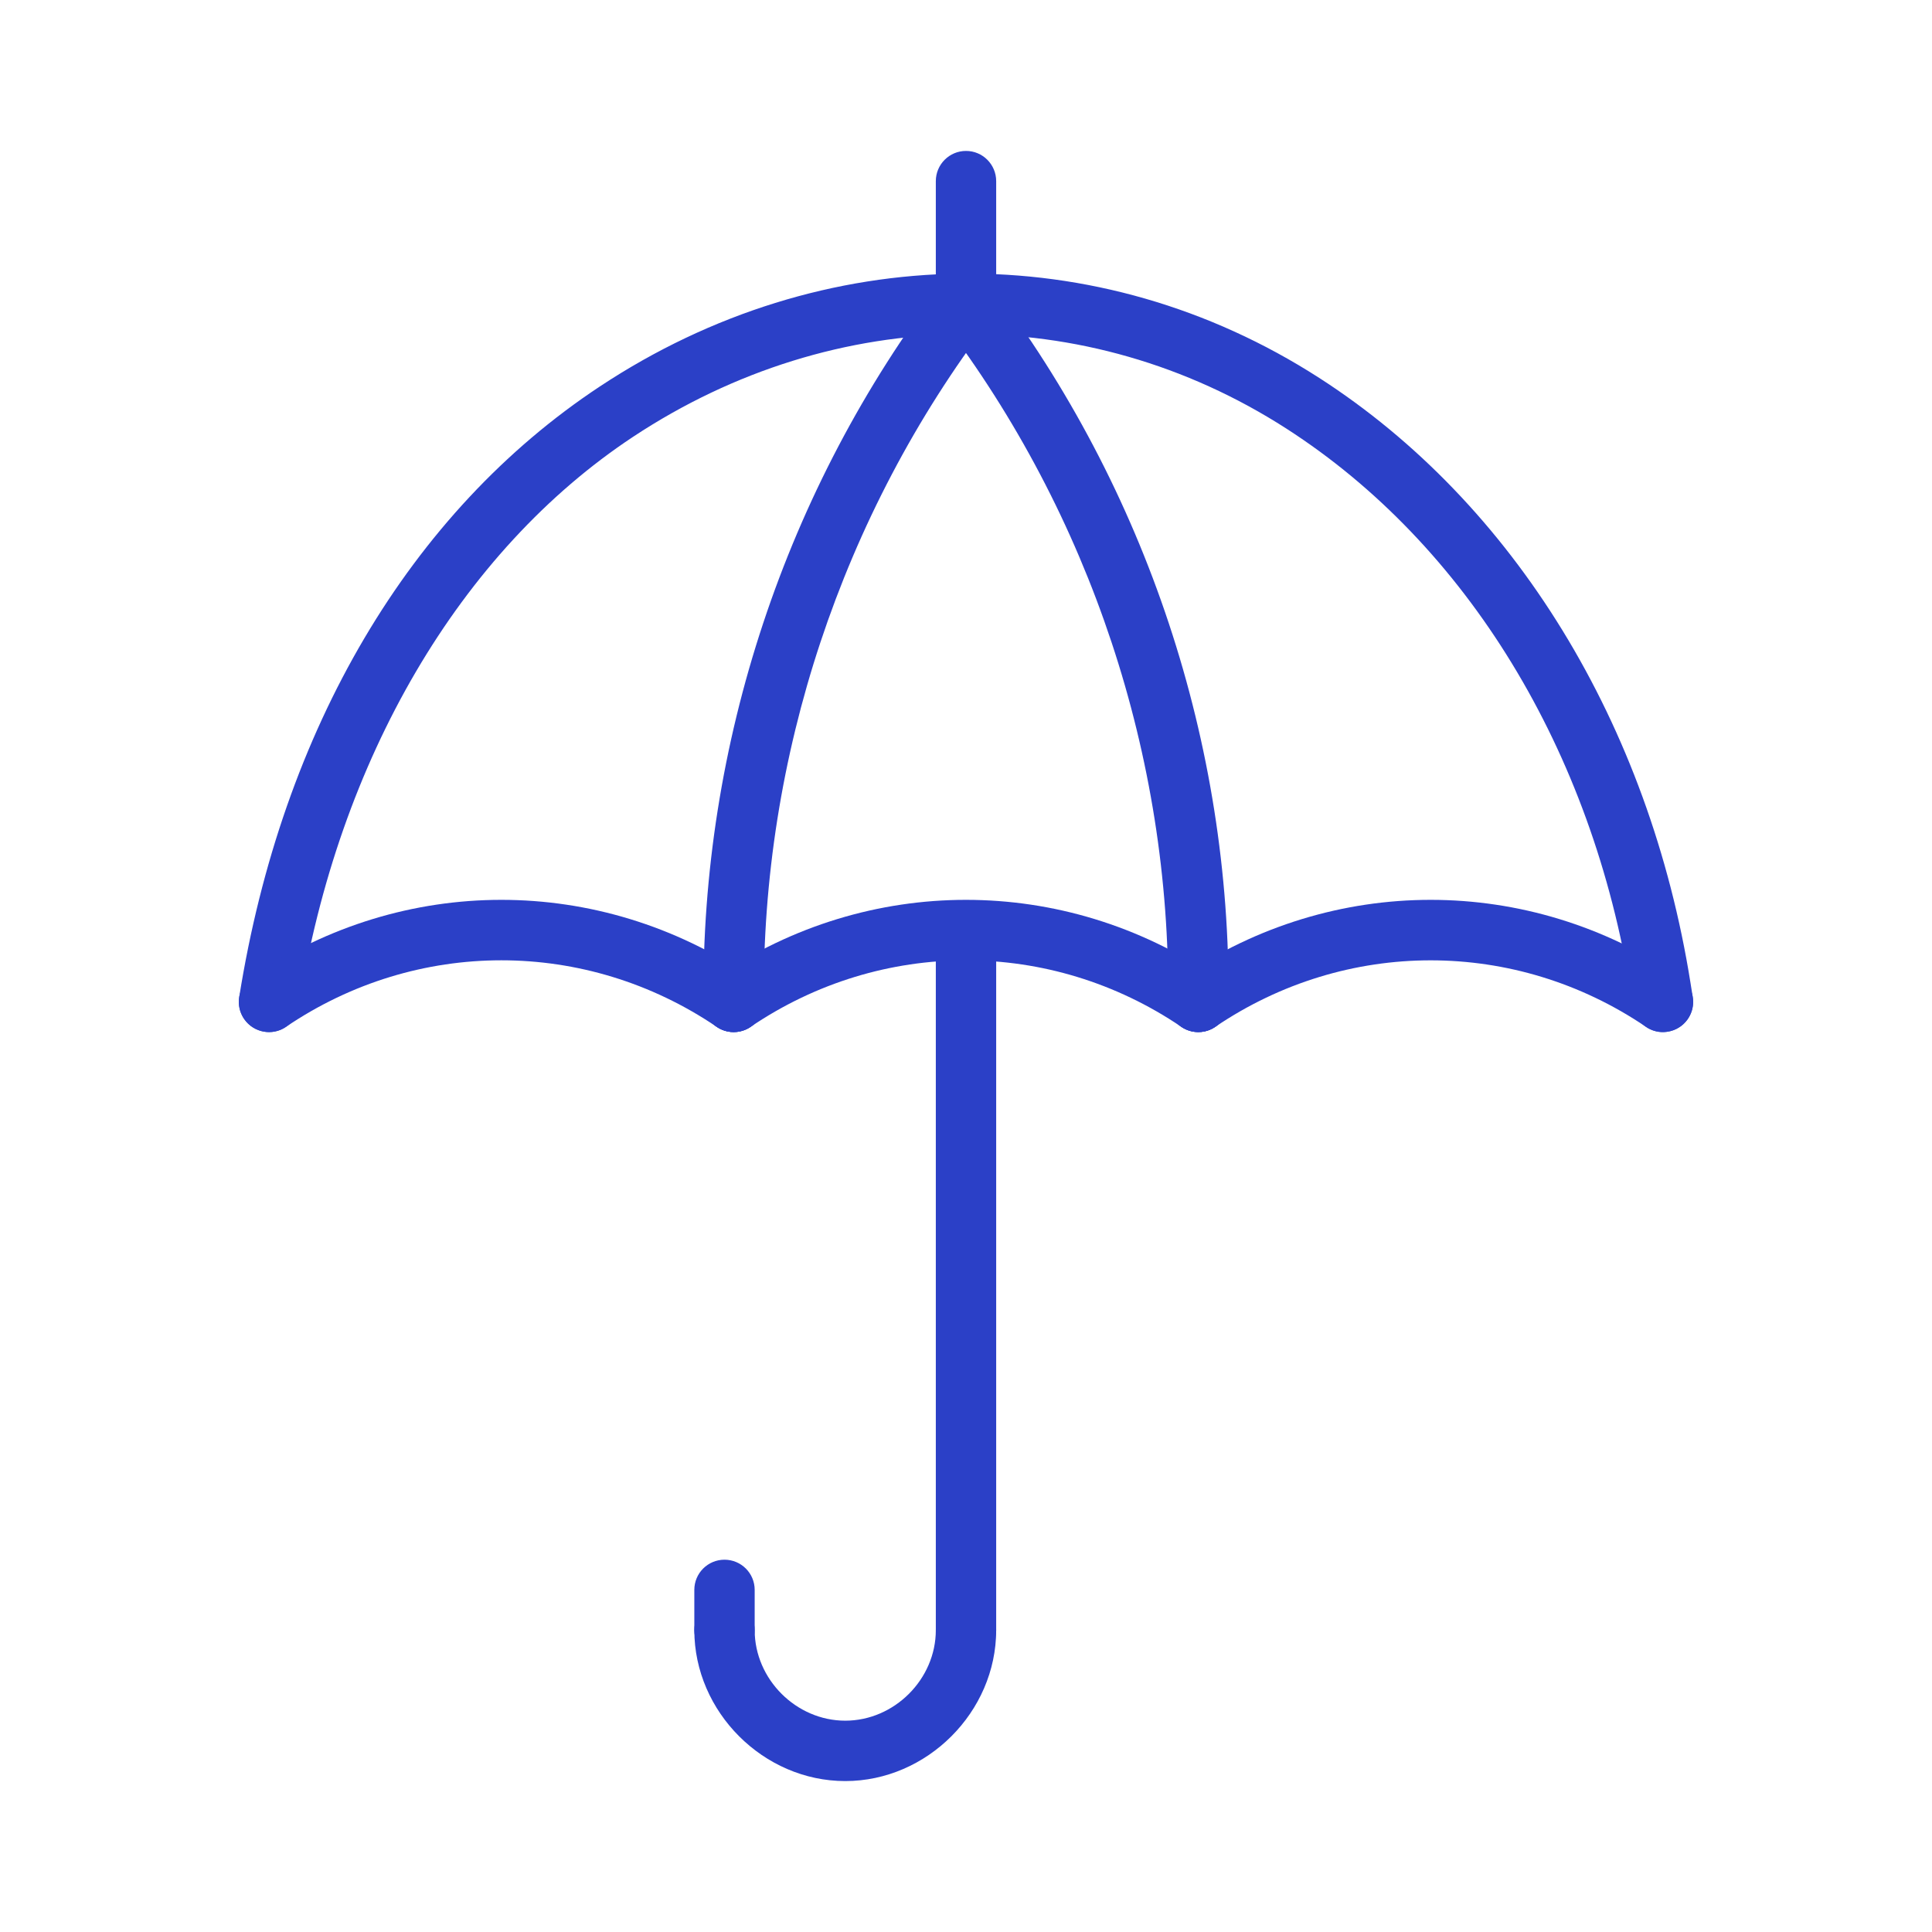 <?xml version="1.0" encoding="utf-8"?>
<svg xmlns="http://www.w3.org/2000/svg" width="100" height="100" viewBox="0 0 100 100" fill="none">
<path d="M50 85.938C49.138 85.938 48.438 85.239 48.438 84.375V48.164C48.438 47.302 49.138 46.602 50 46.602C50.862 46.602 51.562 47.302 51.562 48.164V84.375C51.562 85.239 50.862 85.938 50 85.938Z" fill="#2B40C7"/>
<path d="M37.5 85.938C36.638 85.938 35.938 85.239 35.938 84.375V82.292C35.938 81.428 36.638 80.73 37.5 80.73C38.362 80.73 39.062 81.428 39.062 82.292V84.375C39.062 85.239 38.362 85.938 37.5 85.938Z" fill="#2B40C7"/>
<path d="M43.75 92.188C39.516 92.188 35.938 88.609 35.938 84.375C35.938 83.511 36.638 82.812 37.5 82.812C38.362 82.812 39.062 83.511 39.062 84.375C39.062 86.916 41.209 89.062 43.75 89.062C46.291 89.062 48.438 86.916 48.438 84.375C48.438 83.511 49.138 82.812 50 82.812C50.862 82.812 51.562 83.511 51.562 84.375C51.562 88.609 47.984 92.188 43.75 92.188Z" fill="#2B40C7"/>
<path d="M50 17.188C49.138 17.188 48.438 16.488 48.438 15.625V9.375C48.438 8.512 49.138 7.812 50 7.812C50.862 7.812 51.562 8.512 51.562 9.375V15.625C51.562 16.488 50.862 17.188 50 17.188Z" fill="#2B40C7"/>
<path d="M37.975 53.42C37.119 53.42 36.42 52.731 36.413 51.873C36.284 38.517 40.669 25.308 48.756 14.678C49.28 13.991 50.261 13.858 50.945 14.381C51.631 14.903 51.766 15.884 51.242 16.57C43.572 26.65 39.416 39.178 39.536 51.842C39.544 52.706 38.852 53.413 37.989 53.42C37.986 53.42 37.98 53.42 37.975 53.42Z" fill="#2B40C7"/>
<path d="M62.025 53.42C62.02 53.42 62.016 53.42 62.009 53.42C61.147 53.413 60.453 52.706 60.462 51.842C60.584 39.178 56.427 26.65 48.756 16.57C48.234 15.884 48.367 14.903 49.053 14.381C49.739 13.858 50.72 13.991 51.242 14.678C59.33 25.308 63.712 38.517 63.586 51.873C63.578 52.731 62.881 53.42 62.025 53.42Z" fill="#2B40C7"/>
<path d="M13.928 53.42C13.845 53.42 13.764 53.414 13.68 53.4C12.828 53.264 12.247 52.464 12.381 51.611C14.594 37.723 21.223 26.497 31.05 20.002C42.587 12.373 56.855 12.206 68.283 19.561C78.359 26.047 85.366 37.466 87.502 50.888L87.617 51.612C87.752 52.466 87.17 53.266 86.317 53.4C85.473 53.542 84.666 52.955 84.53 52.102L84.414 51.378C82.417 38.836 75.92 28.195 66.591 22.189C56.217 15.514 43.259 15.677 32.77 22.608C23.817 28.53 17.511 39.281 15.469 52.105C15.345 52.873 14.681 53.42 13.928 53.42Z" fill="#2B40C7"/>
<path d="M86.073 53.42C85.772 53.42 85.466 53.333 85.197 53.15C78.427 48.559 69.673 48.559 62.902 53.15C62.189 53.638 61.216 53.448 60.731 52.734C60.247 52.02 60.433 51.048 61.147 50.562C68.987 45.247 79.116 45.247 86.952 50.562C87.666 51.048 87.852 52.02 87.367 52.734C87.066 53.181 86.573 53.42 86.073 53.42Z" fill="#2B40C7"/>
<path d="M62.023 53.42C61.722 53.42 61.416 53.333 61.147 53.15C54.375 48.558 45.623 48.558 38.852 53.15C38.138 53.638 37.166 53.448 36.681 52.734C36.197 52.02 36.383 51.048 37.097 50.562C44.936 45.247 55.062 45.247 62.902 50.562C63.616 51.048 63.802 52.02 63.317 52.734C63.016 53.181 62.523 53.42 62.023 53.42Z" fill="#2B40C7"/>
<path d="M37.974 53.42C37.672 53.42 37.366 53.333 37.097 53.15C30.323 48.556 21.572 48.558 14.802 53.15C14.088 53.638 13.116 53.448 12.631 52.734C12.147 52.02 12.333 51.048 13.047 50.562C20.886 45.247 31.014 45.247 38.852 50.562C39.566 51.048 39.752 52.02 39.267 52.734C38.966 53.181 38.475 53.42 37.974 53.42Z" fill="#2B40C7"/>
</svg>